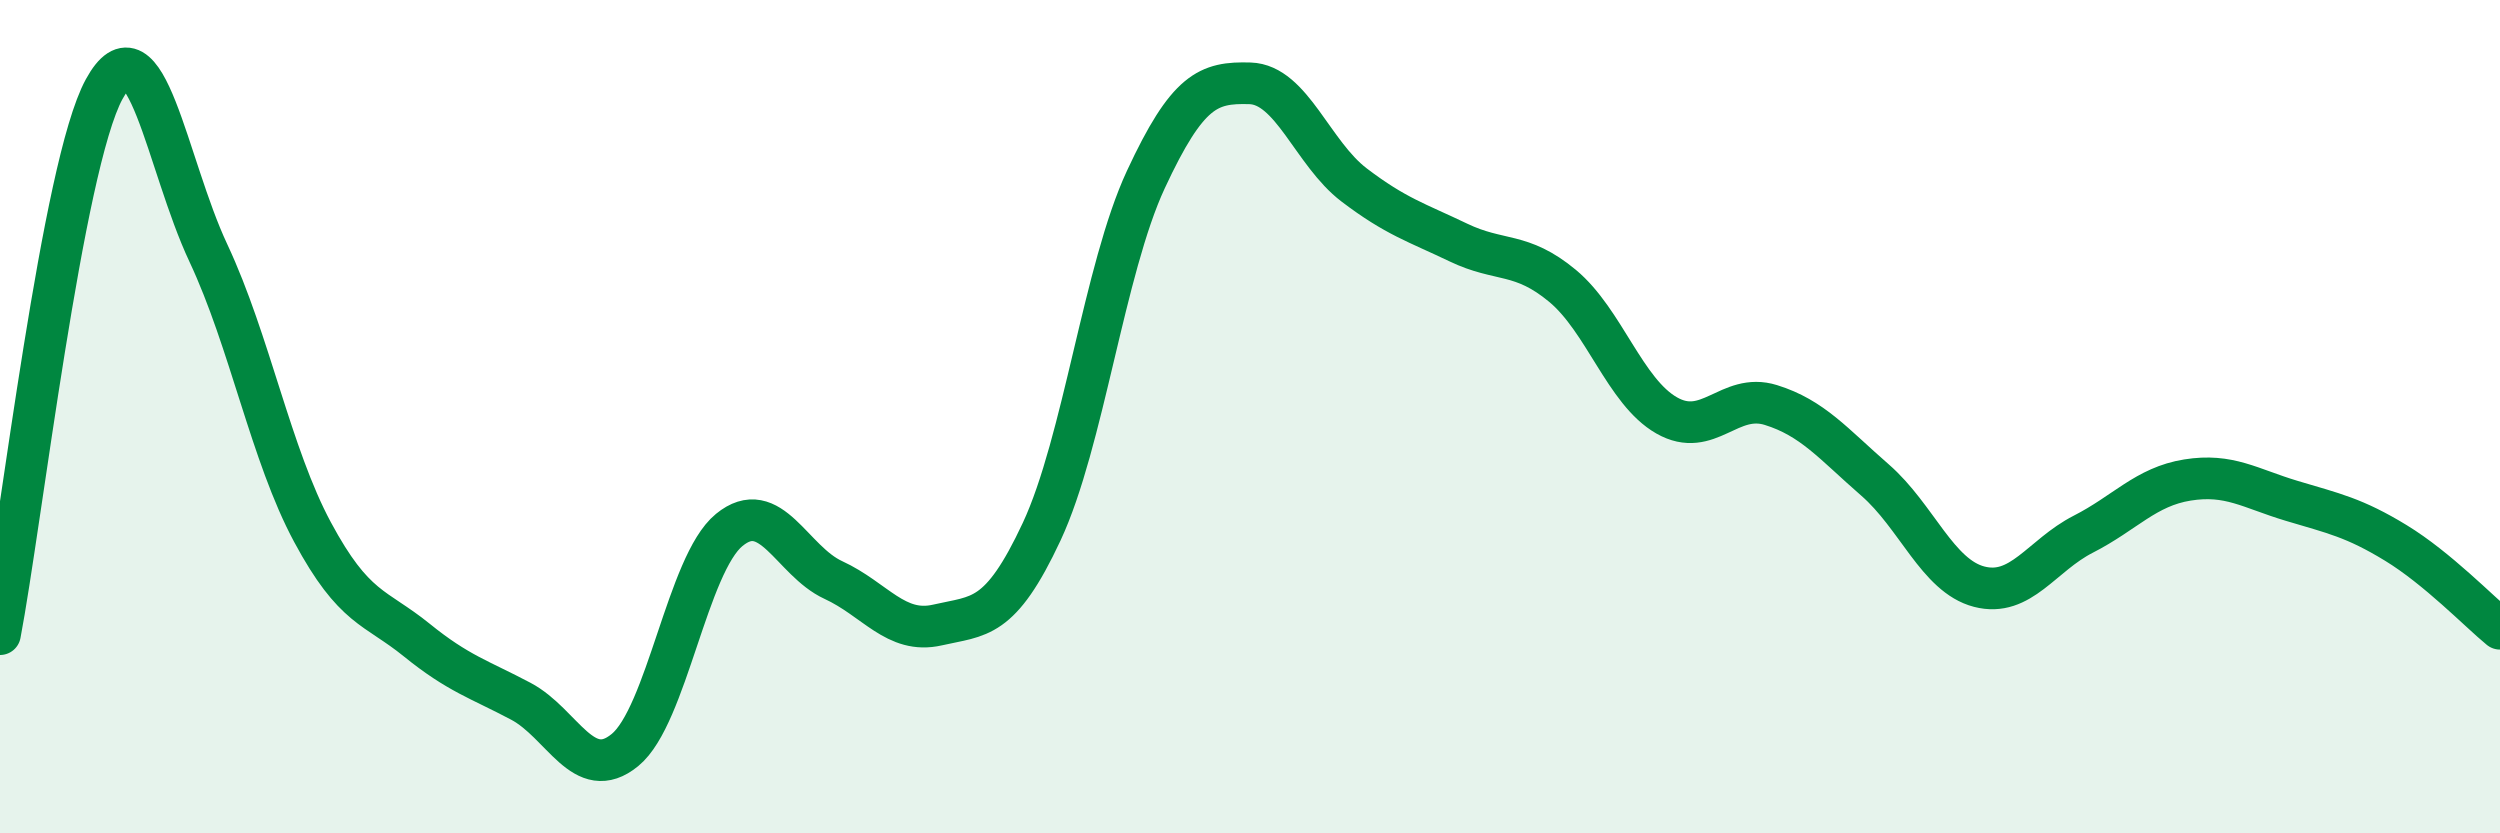 
    <svg width="60" height="20" viewBox="0 0 60 20" xmlns="http://www.w3.org/2000/svg">
      <path
        d="M 0,15.22 C 0.5,12.6 1.5,3.97 2.5,2.14 C 3.5,0.31 4,3.94 5,6.07 C 6,8.2 6.5,10.91 7.5,12.77 C 8.5,14.63 9,14.55 10,15.36 C 11,16.17 11.5,16.3 12.5,16.83 C 13.5,17.36 14,18.82 15,18 C 16,17.18 16.5,13.54 17.5,12.72 C 18.5,11.9 19,13.46 20,13.92 C 21,14.38 21.5,15.23 22.5,15 C 23.5,14.77 24,14.9 25,12.76 C 26,10.62 26.5,6.46 27.5,4.31 C 28.5,2.16 29,1.97 30,2 C 31,2.03 31.5,3.68 32.5,4.44 C 33.5,5.2 34,5.34 35,5.82 C 36,6.3 36.5,6.03 37.5,6.86 C 38.5,7.69 39,9.4 40,9.97 C 41,10.54 41.5,9.41 42.5,9.72 C 43.5,10.03 44,10.65 45,11.52 C 46,12.39 46.5,13.82 47.5,14.08 C 48.5,14.34 49,13.33 50,12.82 C 51,12.31 51.5,11.68 52.5,11.52 C 53.5,11.36 54,11.72 55,12.02 C 56,12.32 56.5,12.42 57.5,13.03 C 58.5,13.64 59.5,14.68 60,15.09L60 20L0 20Z"
        fill="#008740"
        opacity="0.1"
        stroke-linecap="round"
        stroke-linejoin="round"
      />
      <path
        d="M 0,15.22 C 0.5,12.6 1.5,3.97 2.5,2.14 C 3.5,0.31 4,3.94 5,6.07 C 6,8.2 6.5,10.91 7.5,12.77 C 8.5,14.63 9,14.55 10,15.36 C 11,16.17 11.5,16.3 12.5,16.83 C 13.5,17.36 14,18.82 15,18 C 16,17.18 16.5,13.54 17.5,12.72 C 18.5,11.9 19,13.46 20,13.92 C 21,14.38 21.5,15.23 22.5,15 C 23.5,14.77 24,14.9 25,12.76 C 26,10.62 26.5,6.46 27.5,4.31 C 28.5,2.16 29,1.97 30,2 C 31,2.03 31.5,3.68 32.5,4.44 C 33.5,5.2 34,5.34 35,5.82 C 36,6.3 36.5,6.03 37.5,6.86 C 38.5,7.69 39,9.4 40,9.97 C 41,10.54 41.5,9.41 42.5,9.72 C 43.5,10.03 44,10.65 45,11.52 C 46,12.39 46.5,13.82 47.5,14.08 C 48.5,14.34 49,13.33 50,12.82 C 51,12.31 51.5,11.68 52.5,11.52 C 53.5,11.36 54,11.72 55,12.02 C 56,12.32 56.5,12.42 57.5,13.03 C 58.5,13.64 59.5,14.68 60,15.09"
        stroke="#008740"
        stroke-width="1"
        fill="none"
        stroke-linecap="round"
        stroke-linejoin="round"
      />
    </svg>
  